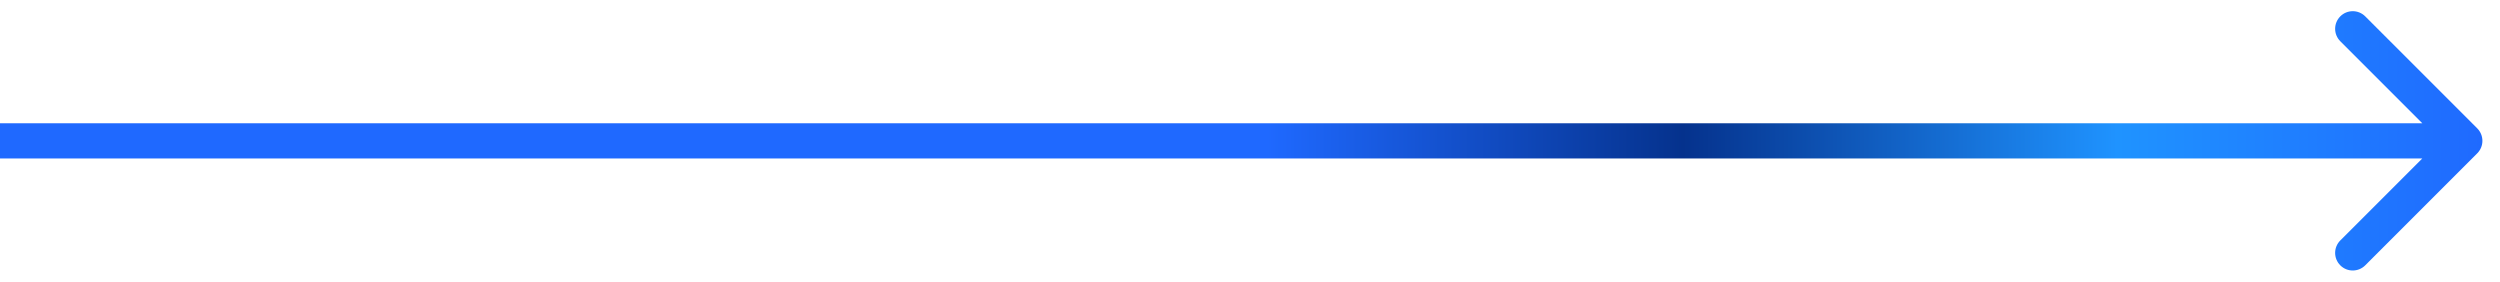 <svg width="71" height="8" viewBox="0 0 71 8" fill="none" xmlns="http://www.w3.org/2000/svg">
<path d="M70.354 4.354C70.549 4.158 70.549 3.842 70.354 3.646L67.172 0.464C66.976 0.269 66.66 0.269 66.465 0.464C66.269 0.66 66.269 0.976 66.465 1.172L69.293 4L66.465 6.828C66.269 7.024 66.269 7.34 66.465 7.536C66.66 7.731 66.976 7.731 67.172 7.536L70.354 4.354ZM0 4.5H70V3.5H0V4.5Z" fill="url(#paint0_linear_114_25224)"/>
<defs>
<linearGradient id="paint0_linear_114_25224" x1="35.985" y1="4.5" x2="70.72" y2="4.5" gradientUnits="userSpaceOnUse">
<stop stop-color="#1F69FF"/>
<stop offset="0.34" stop-color="#05328D"/>
<stop offset="0.695" stop-color="#1F93FF"/>
<stop offset="1" stop-color="#1F69FF"/>
</linearGradient>
</defs>
</svg>

